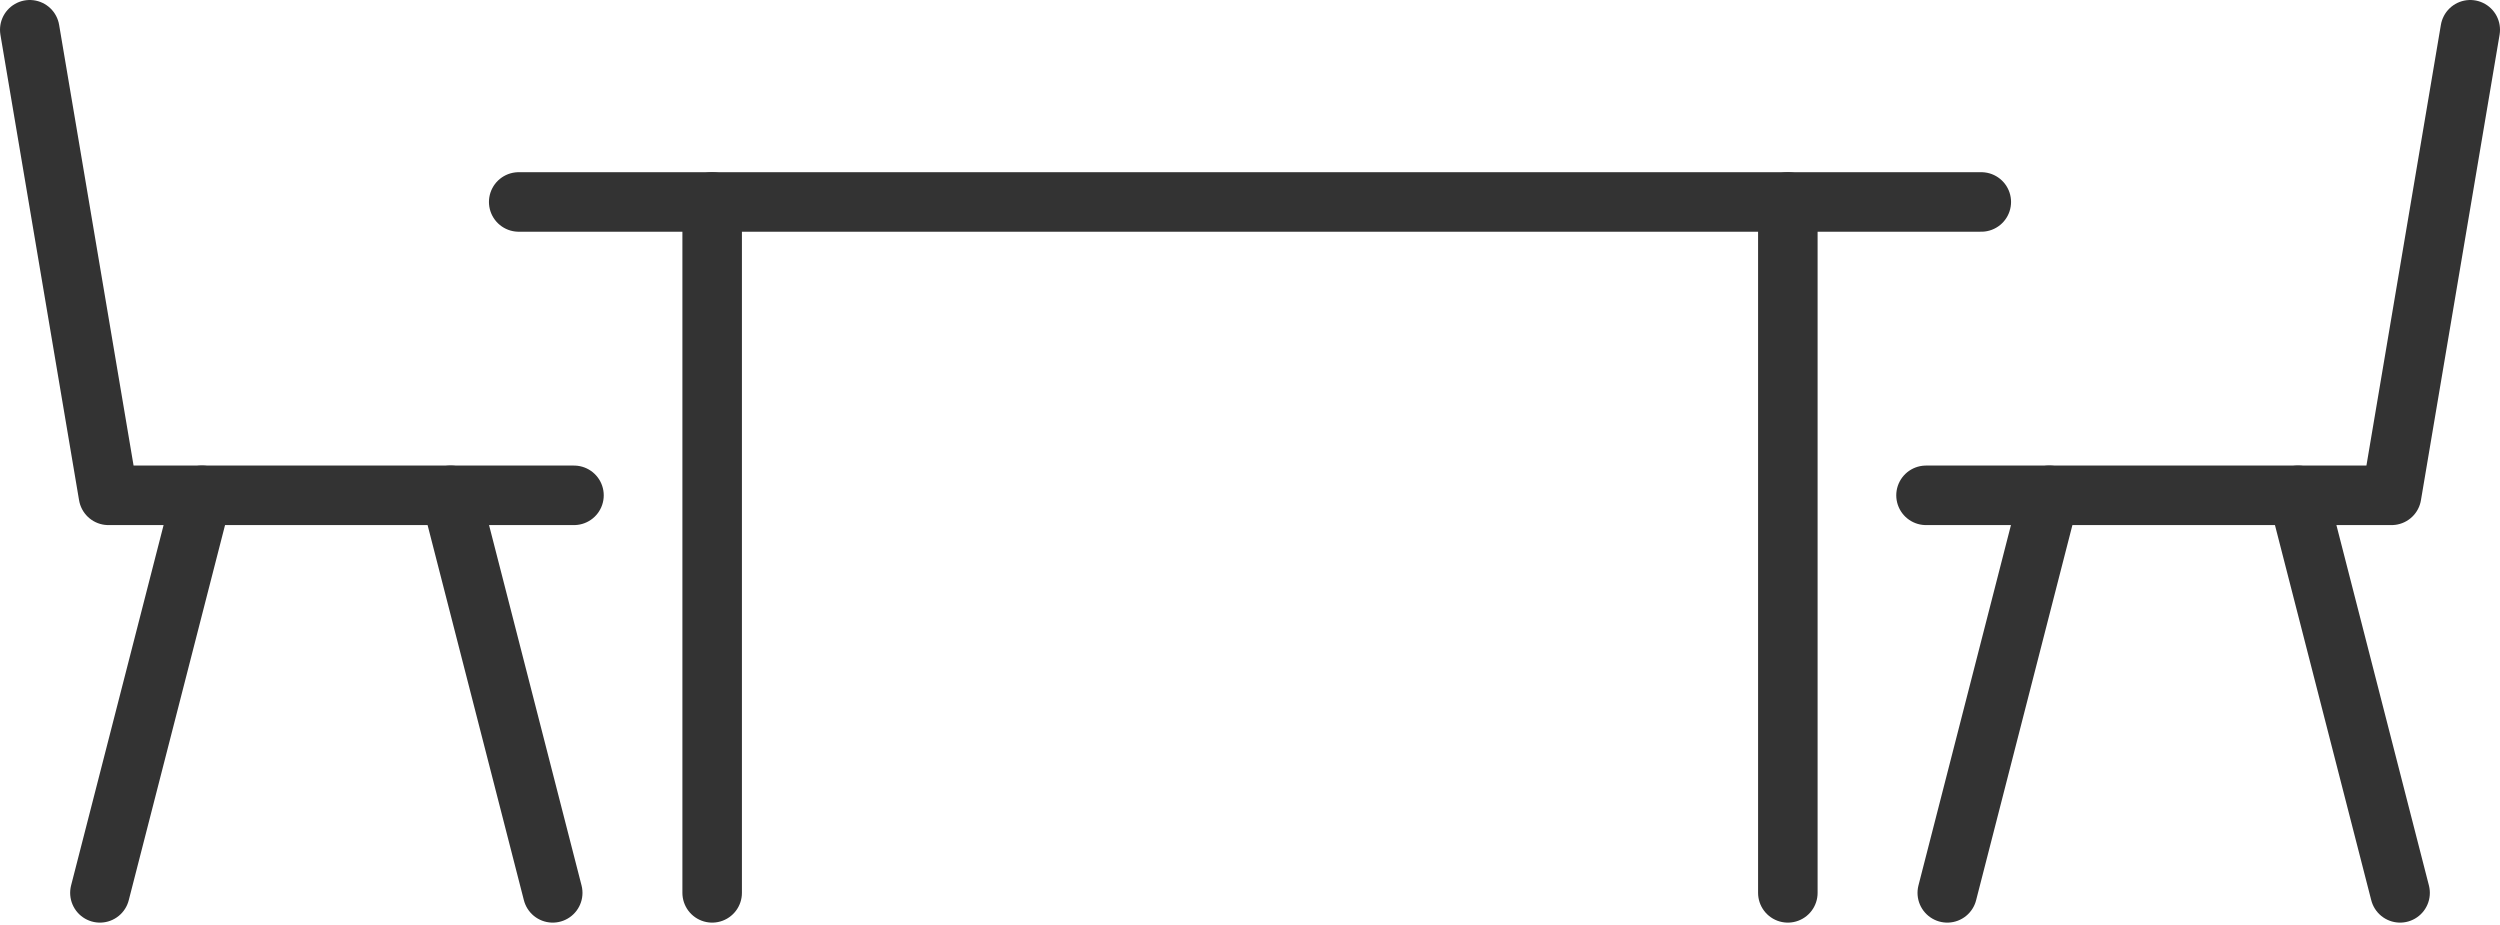 <?xml version="1.0" encoding="UTF-8"?>
<svg id="INCISIONE" xmlns="http://www.w3.org/2000/svg" viewBox="0 0 11.76 4.35">
  <defs>
    <style>
      .cls-1 {
        fill: none;
        stroke: #333;
        stroke-linecap: round;
        stroke-linejoin: round;
        stroke-width: .28px;
      }
    </style>
  </defs>
  <g id="LINE">
    <line class="cls-1" x1="3.35" y1=".95" x2="3.35" y2="4.2"/>
  </g>
  <g id="LINE-2" data-name="LINE">
    <line class="cls-1" x1="8.41" y1=".95" x2="8.41" y2="4.2"/>
  </g>
  <g id="LINE-3" data-name="LINE">
    <line class="cls-1" x1=".47" y1="4.2" x2=".95" y2="2.33"/>
  </g>
  <g id="LINE-4" data-name="LINE">
    <line class="cls-1" x1="2.6" y1="4.2" x2="2.12" y2="2.33"/>
  </g>
  <g id="LINE-5" data-name="LINE">
    <line class="cls-1" x1="2.44" y1=".95" x2="9.32" y2=".95"/>
  </g>
  <g id="LINE-6" data-name="LINE">
    <line class="cls-1" x1="11.29" y1="4.2" x2="10.81" y2="2.33"/>
  </g>
  <g id="LINE-7" data-name="LINE">
    <line class="cls-1" x1="9.16" y1="4.2" x2="9.64" y2="2.33"/>
  </g>
  <g id="LWPOLYLINE">
    <polyline class="cls-1" points="11.62 .14 11.25 2.33 9.06 2.33"/>
  </g>
  <g id="LWPOLYLINE-2" data-name="LWPOLYLINE">
    <polyline class="cls-1" points=".14 .14 .51 2.33 2.7 2.33"/>
  </g>
</svg>